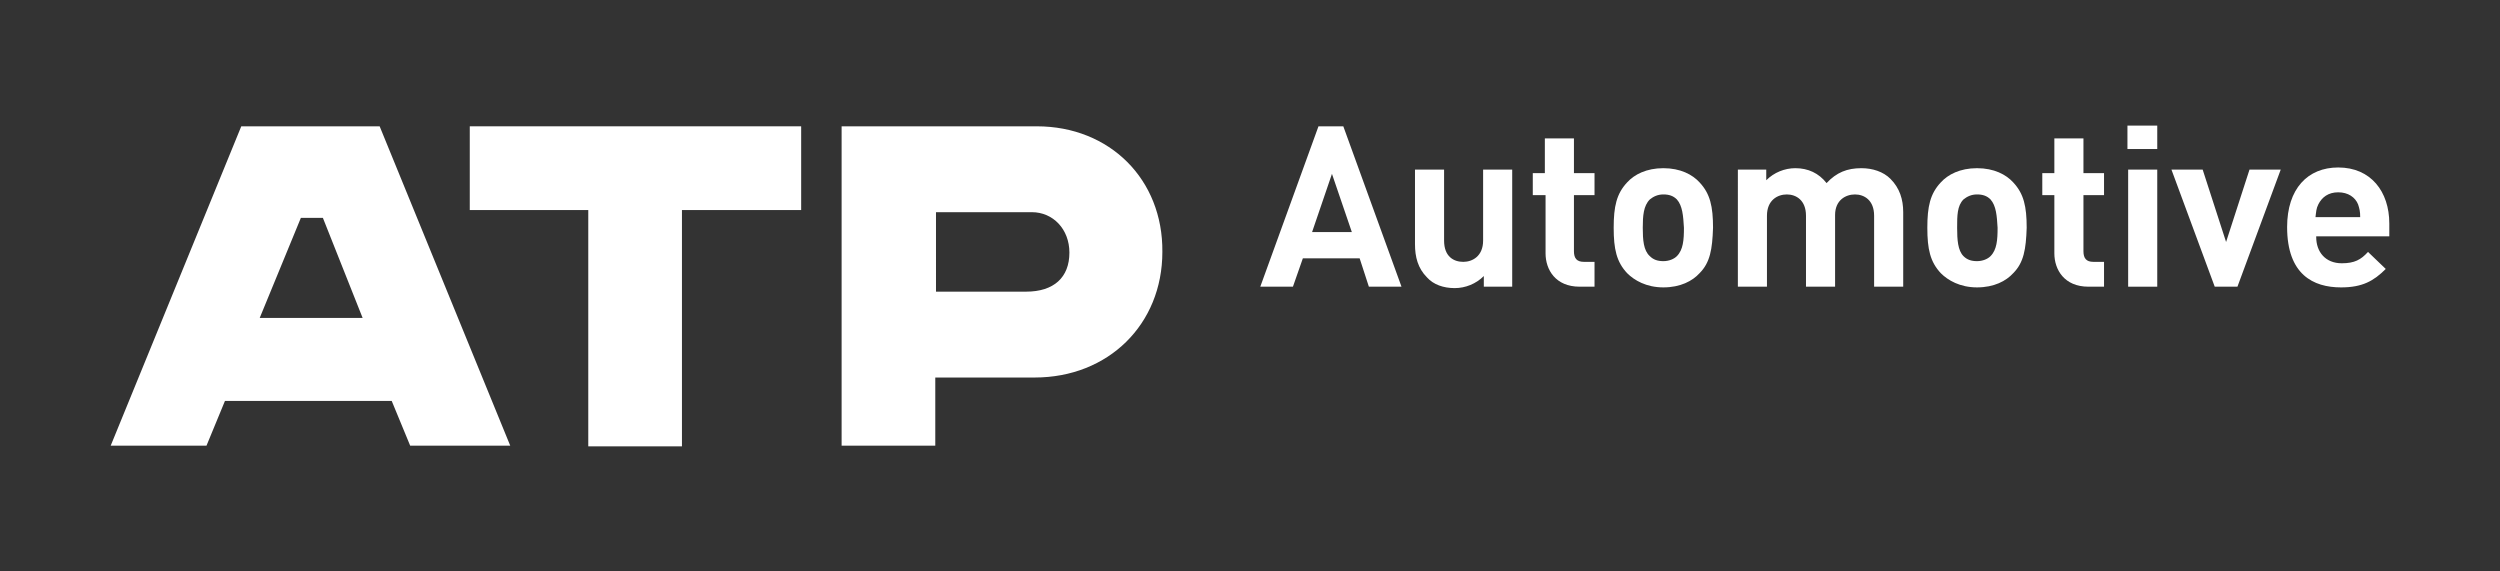 <?xml version="1.0" encoding="utf-8"?>
<!-- Generator: Adobe Illustrator 16.0.3, SVG Export Plug-In . SVG Version: 6.00 Build 0)  -->
<!DOCTYPE svg PUBLIC "-//W3C//DTD SVG 1.1//EN" "http://www.w3.org/Graphics/SVG/1.1/DTD/svg11.dtd">
<svg version="1.1" id="Layer_1" xmlns="http://www.w3.org/2000/svg" xmlns:xlink="http://www.w3.org/1999/xlink" x="0px" y="0px"
	 width="352.3px" height="80.5px" viewBox="0 0 352.3 80.5" style="enable-background:new 0 0 352.3 80.5;" xml:space="preserve">
<rect x="0" y="0" width="352.3" height="80.5" fill="#333333" stroke="none"/>
<style type="text/css">
<![CDATA[
	.st0{fill:#FFFFFF;}
]]>
</style>
<g>
	<polygon class="st0" points="66.2,29.6 82.9,29.6 82.9,62.9 96.1,62.9 96.1,29.6 112.9,29.6 112.9,17.8 66.2,17.8 	"/>
	<path class="st0" d="M146.1,17.8h-27.5v45h13.2v-9.6h14c10.4,0,18-7.5,18-17.7C163.9,25.3,156.4,17.8,146.1,17.8 M150.7,35.6
		c0,3.5-2.2,5.5-6.1,5.5h-12.7V29.9h13.5C148.4,29.9,150.7,32.3,150.7,35.6"/>
	<path class="st0" d="M34,17.8l-18.4,45h13.5l2.6-6.3h23.5l2.6,6.3l14.1,0l-18.4-45H34z M51.1,44.8H36.6l5.8-14.1h3.1L51.1,44.8z"/>
	<path class="st0" d="M192.9,40.4l-1.3-4h-8l-1.4,4h-4.6l8.2-22.6h3.5l8.2,22.6H192.9z M187.7,24.5l-2.8,8.2h5.6L187.7,24.5z"/>
	<path class="st0" d="M209.1,40.4v-1.5c-1.1,1.1-2.6,1.7-4.1,1.7c-1.6,0-3-0.5-3.9-1.5c-1.3-1.3-1.7-2.9-1.7-4.7V23.9h4.1v10
		c0,2.3,1.4,3,2.7,3c1.3,0,2.8-0.8,2.8-3v-10h4.1v16.5H209.1z"/>
	<path class="st0" d="M222.6,40.4c-3.4,0-4.8-2.4-4.8-4.7v-8.2H216v-3.1h1.7v-4.9h4.1v4.9h2.9v3.1h-2.9v7.9c0,1,0.4,1.5,1.4,1.5h1.5
		v3.5H222.6z"/>
	<path class="st0" d="M239.5,38.5c-1,1.1-2.7,2-5.1,2c-2.4,0-4.1-1-5.1-2c-1.5-1.6-1.9-3.4-1.9-6.4c0-3,0.4-4.8,1.9-6.4
		c1-1.1,2.7-2,5.1-2c2.4,0,4.1,0.9,5.1,2c1.5,1.6,1.9,3.4,1.9,6.4C241.3,35.1,241,37,239.5,38.5 M236.3,28.1
		c-0.5-0.5-1.1-0.7-1.9-0.7c-0.8,0-1.4,0.3-1.9,0.7c-0.9,0.9-1,2.3-1,4c0,1.7,0.1,3.2,1,4c0.5,0.5,1.1,0.7,1.9,0.7
		c0.8,0,1.5-0.3,1.9-0.7c0.9-0.9,1-2.3,1-4C237.2,30.4,237.1,29,236.3,28.1"/>
	<path class="st0" d="M264.1,40.4v-10c0-2.2-1.4-3-2.7-3c-1.3,0-2.8,0.8-2.8,2.9v10.1h-4.1v-10c0-2.2-1.4-3-2.7-3
		c-1.3,0-2.8,0.8-2.8,3v10h-4.1V23.9h4v1.5c1.1-1.1,2.6-1.7,4.1-1.7c1.8,0,3.3,0.7,4.4,2.1c1.4-1.5,2.9-2.1,4.9-2.1
		c1.6,0,3.1,0.5,4.1,1.5c1.3,1.3,1.8,2.9,1.8,4.7v10.5H264.1z"/>
	<path class="st0" d="M283.7,38.5c-1,1.1-2.7,2-5.1,2c-2.4,0-4.1-1-5.1-2c-1.5-1.6-1.9-3.4-1.9-6.4c0-3,0.4-4.8,1.9-6.4
		c1-1.1,2.7-2,5.1-2c2.4,0,4.1,0.9,5.1,2c1.5,1.6,1.9,3.4,1.9,6.4C285.5,35.1,285.2,37,283.7,38.5 M280.5,28.1
		c-0.5-0.5-1.1-0.7-1.9-0.7c-0.8,0-1.4,0.3-1.9,0.7c-0.9,0.9-0.9,2.3-0.9,4c0,1.7,0.1,3.2,0.9,4c0.5,0.5,1.1,0.7,1.9,0.7
		c0.8,0,1.5-0.3,1.9-0.7c0.9-0.9,1-2.3,1-4C281.4,30.4,281.3,29,280.5,28.1"/>
	<path class="st0" d="M294.3,40.4c-3.4,0-4.8-2.4-4.8-4.7v-8.2h-1.7v-3.1h1.7v-4.9h4.1v4.9h2.9v3.1h-2.9v7.9c0,1,0.4,1.5,1.4,1.5
		h1.5v3.5H294.3z"/>
	<path class="st0" d="M299.8,17.7h4.2V21h-4.2V17.7z M299.9,23.9h4.1v16.5h-4.1V23.9z"/>
	<polygon class="st0" points="315.3,40.4 312.1,40.4 306,23.9 310.4,23.9 313.7,34.1 317,23.9 321.4,23.9 	"/>
	<path class="st0" d="M326.4,33.4c0,2.1,1.3,3.7,3.6,3.7c1.8,0,2.7-0.5,3.7-1.6l2.5,2.4c-1.7,1.7-3.3,2.6-6.3,2.6
		c-3.9,0-7.6-1.8-7.6-8.5c0-5.4,2.9-8.4,7.2-8.4c4.6,0,7.2,3.4,7.2,7.9v1.8H326.4z M332.3,28.8c-0.4-1-1.4-1.7-2.8-1.7
		c-1.4,0-2.3,0.7-2.8,1.7c-0.3,0.6-0.3,1-0.4,1.8h6.3C332.6,29.8,332.5,29.4,332.3,28.8"/>
</g>
</svg>
